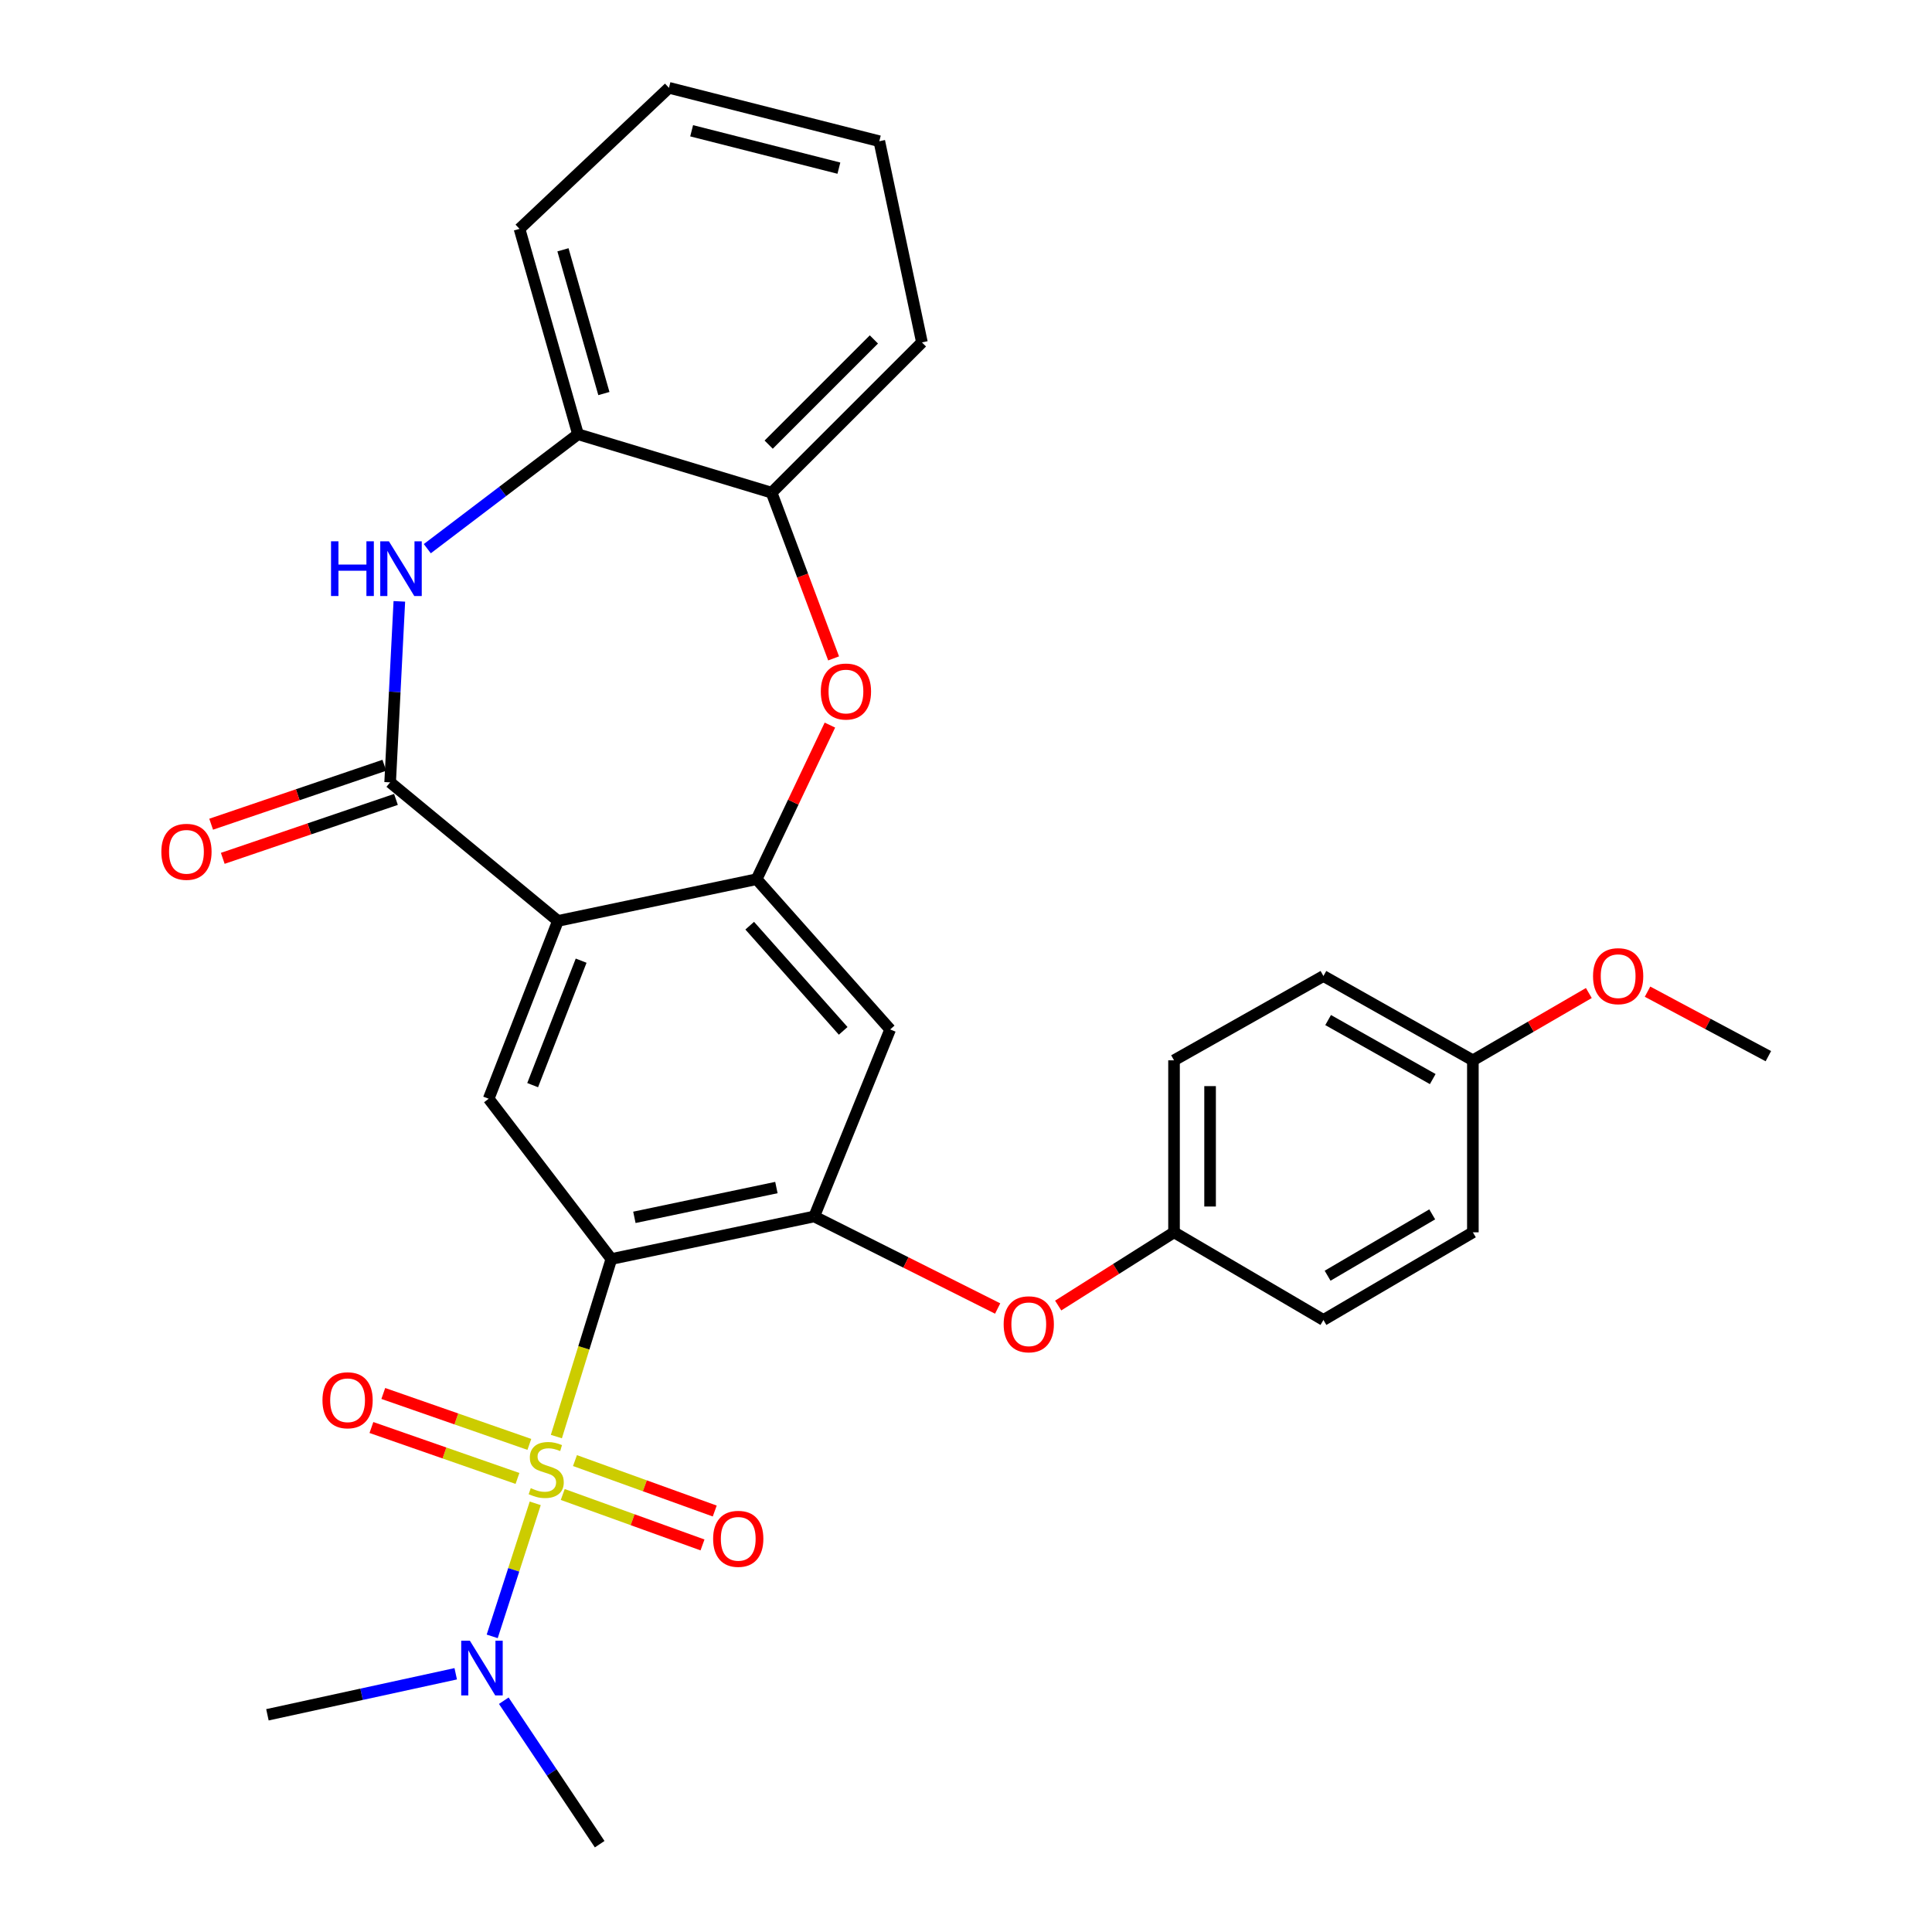 <?xml version='1.0' encoding='iso-8859-1'?>
<svg version='1.1' baseProfile='full'
              xmlns='http://www.w3.org/2000/svg'
                      xmlns:rdkit='http://www.rdkit.org/xml'
                      xmlns:xlink='http://www.w3.org/1999/xlink'
                  xml:space='preserve'
width='1000px' height='1000px' viewBox='0 0 1000 1000'>
<!-- END OF HEADER -->
<rect style='opacity:1.0;fill:#FFFFFF;stroke:none' width='1000' height='1000' x='0' y='0'> </rect>
<path class='bond-0' d='M 287.976,743.572 L 302.206,697.618' style='fill:none;fill-rule:evenodd;stroke:#CCCC00;stroke-width:6px;stroke-linecap:butt;stroke-linejoin:miter;stroke-opacity:1' />
<path class='bond-0' d='M 302.206,697.618 L 316.436,651.664' style='fill:none;fill-rule:evenodd;stroke:#000000;stroke-width:6px;stroke-linecap:butt;stroke-linejoin:miter;stroke-opacity:1' />
<path class='bond-9' d='M 277.035,778.124 L 265.901,812.554' style='fill:none;fill-rule:evenodd;stroke:#CCCC00;stroke-width:6px;stroke-linecap:butt;stroke-linejoin:miter;stroke-opacity:1' />
<path class='bond-9' d='M 265.901,812.554 L 254.766,846.985' style='fill:none;fill-rule:evenodd;stroke:#0000FF;stroke-width:6px;stroke-linecap:butt;stroke-linejoin:miter;stroke-opacity:1' />
<path class='bond-12' d='M 273.991,747.616 L 236.191,734.435' style='fill:none;fill-rule:evenodd;stroke:#CCCC00;stroke-width:6px;stroke-linecap:butt;stroke-linejoin:miter;stroke-opacity:1' />
<path class='bond-12' d='M 236.191,734.435 L 198.39,721.254' style='fill:none;fill-rule:evenodd;stroke:#FF0000;stroke-width:6px;stroke-linecap:butt;stroke-linejoin:miter;stroke-opacity:1' />
<path class='bond-12' d='M 267.847,765.237 L 230.046,752.056' style='fill:none;fill-rule:evenodd;stroke:#CCCC00;stroke-width:6px;stroke-linecap:butt;stroke-linejoin:miter;stroke-opacity:1' />
<path class='bond-12' d='M 230.046,752.056 L 192.246,738.875' style='fill:none;fill-rule:evenodd;stroke:#FF0000;stroke-width:6px;stroke-linecap:butt;stroke-linejoin:miter;stroke-opacity:1' />
<path class='bond-13' d='M 291.275,773.548 L 327.445,786.602' style='fill:none;fill-rule:evenodd;stroke:#CCCC00;stroke-width:6px;stroke-linecap:butt;stroke-linejoin:miter;stroke-opacity:1' />
<path class='bond-13' d='M 327.445,786.602 L 363.615,799.656' style='fill:none;fill-rule:evenodd;stroke:#FF0000;stroke-width:6px;stroke-linecap:butt;stroke-linejoin:miter;stroke-opacity:1' />
<path class='bond-13' d='M 297.61,755.995 L 333.78,769.049' style='fill:none;fill-rule:evenodd;stroke:#CCCC00;stroke-width:6px;stroke-linecap:butt;stroke-linejoin:miter;stroke-opacity:1' />
<path class='bond-13' d='M 333.78,769.049 L 369.95,782.103' style='fill:none;fill-rule:evenodd;stroke:#FF0000;stroke-width:6px;stroke-linecap:butt;stroke-linejoin:miter;stroke-opacity:1' />
<path class='bond-4' d='M 316.436,651.664 L 421.446,629.633' style='fill:none;fill-rule:evenodd;stroke:#000000;stroke-width:6px;stroke-linecap:butt;stroke-linejoin:miter;stroke-opacity:1' />
<path class='bond-4' d='M 328.356,630.096 L 401.863,614.674' style='fill:none;fill-rule:evenodd;stroke:#000000;stroke-width:6px;stroke-linecap:butt;stroke-linejoin:miter;stroke-opacity:1' />
<path class='bond-6' d='M 316.436,651.664 L 252.936,568.704' style='fill:none;fill-rule:evenodd;stroke:#000000;stroke-width:6px;stroke-linecap:butt;stroke-linejoin:miter;stroke-opacity:1' />
<path class='bond-1' d='M 288.786,476.663 L 252.936,568.704' style='fill:none;fill-rule:evenodd;stroke:#000000;stroke-width:6px;stroke-linecap:butt;stroke-linejoin:miter;stroke-opacity:1' />
<path class='bond-1' d='M 300.797,497.242 L 275.702,561.671' style='fill:none;fill-rule:evenodd;stroke:#000000;stroke-width:6px;stroke-linecap:butt;stroke-linejoin:miter;stroke-opacity:1' />
<path class='bond-2' d='M 288.786,476.663 L 201.939,404.942' style='fill:none;fill-rule:evenodd;stroke:#000000;stroke-width:6px;stroke-linecap:butt;stroke-linejoin:miter;stroke-opacity:1' />
<path class='bond-3' d='M 288.786,476.663 L 391.63,455.068' style='fill:none;fill-rule:evenodd;stroke:#000000;stroke-width:6px;stroke-linecap:butt;stroke-linejoin:miter;stroke-opacity:1' />
<path class='bond-5' d='M 201.939,404.942 L 204.318,358.102' style='fill:none;fill-rule:evenodd;stroke:#000000;stroke-width:6px;stroke-linecap:butt;stroke-linejoin:miter;stroke-opacity:1' />
<path class='bond-5' d='M 204.318,358.102 L 206.698,311.262' style='fill:none;fill-rule:evenodd;stroke:#0000FF;stroke-width:6px;stroke-linecap:butt;stroke-linejoin:miter;stroke-opacity:1' />
<path class='bond-15' d='M 198.933,396.109 L 154.113,411.359' style='fill:none;fill-rule:evenodd;stroke:#000000;stroke-width:6px;stroke-linecap:butt;stroke-linejoin:miter;stroke-opacity:1' />
<path class='bond-15' d='M 154.113,411.359 L 109.292,426.609' style='fill:none;fill-rule:evenodd;stroke:#FF0000;stroke-width:6px;stroke-linecap:butt;stroke-linejoin:miter;stroke-opacity:1' />
<path class='bond-15' d='M 204.944,413.775 L 160.124,429.025' style='fill:none;fill-rule:evenodd;stroke:#000000;stroke-width:6px;stroke-linecap:butt;stroke-linejoin:miter;stroke-opacity:1' />
<path class='bond-15' d='M 160.124,429.025 L 115.303,444.276' style='fill:none;fill-rule:evenodd;stroke:#FF0000;stroke-width:6px;stroke-linecap:butt;stroke-linejoin:miter;stroke-opacity:1' />
<path class='bond-7' d='M 391.63,455.068 L 410.595,415.186' style='fill:none;fill-rule:evenodd;stroke:#000000;stroke-width:6px;stroke-linecap:butt;stroke-linejoin:miter;stroke-opacity:1' />
<path class='bond-7' d='M 410.595,415.186 L 429.559,375.305' style='fill:none;fill-rule:evenodd;stroke:#FF0000;stroke-width:6px;stroke-linecap:butt;stroke-linejoin:miter;stroke-opacity:1' />
<path class='bond-30' d='M 391.63,455.068 L 460.749,532.844' style='fill:none;fill-rule:evenodd;stroke:#000000;stroke-width:6px;stroke-linecap:butt;stroke-linejoin:miter;stroke-opacity:1' />
<path class='bond-30' d='M 388.049,479.131 L 436.432,533.574' style='fill:none;fill-rule:evenodd;stroke:#000000;stroke-width:6px;stroke-linecap:butt;stroke-linejoin:miter;stroke-opacity:1' />
<path class='bond-8' d='M 421.446,629.633 L 460.749,532.844' style='fill:none;fill-rule:evenodd;stroke:#000000;stroke-width:6px;stroke-linecap:butt;stroke-linejoin:miter;stroke-opacity:1' />
<path class='bond-14' d='M 421.446,629.633 L 468.916,653.459' style='fill:none;fill-rule:evenodd;stroke:#000000;stroke-width:6px;stroke-linecap:butt;stroke-linejoin:miter;stroke-opacity:1' />
<path class='bond-14' d='M 468.916,653.459 L 516.385,677.284' style='fill:none;fill-rule:evenodd;stroke:#FF0000;stroke-width:6px;stroke-linecap:butt;stroke-linejoin:miter;stroke-opacity:1' />
<path class='bond-10' d='M 221.174,283.992 L 260.169,254.375' style='fill:none;fill-rule:evenodd;stroke:#0000FF;stroke-width:6px;stroke-linecap:butt;stroke-linejoin:miter;stroke-opacity:1' />
<path class='bond-10' d='M 260.169,254.375 L 299.164,224.758' style='fill:none;fill-rule:evenodd;stroke:#000000;stroke-width:6px;stroke-linecap:butt;stroke-linejoin:miter;stroke-opacity:1' />
<path class='bond-11' d='M 431.474,340.788 L 415.429,297.899' style='fill:none;fill-rule:evenodd;stroke:#FF0000;stroke-width:6px;stroke-linecap:butt;stroke-linejoin:miter;stroke-opacity:1' />
<path class='bond-11' d='M 415.429,297.899 L 399.385,255.009' style='fill:none;fill-rule:evenodd;stroke:#000000;stroke-width:6px;stroke-linecap:butt;stroke-linejoin:miter;stroke-opacity:1' />
<path class='bond-25' d='M 260.759,880.287 L 285.575,917.416' style='fill:none;fill-rule:evenodd;stroke:#0000FF;stroke-width:6px;stroke-linecap:butt;stroke-linejoin:miter;stroke-opacity:1' />
<path class='bond-25' d='M 285.575,917.416 L 310.392,954.545' style='fill:none;fill-rule:evenodd;stroke:#000000;stroke-width:6px;stroke-linecap:butt;stroke-linejoin:miter;stroke-opacity:1' />
<path class='bond-26' d='M 235.881,866.344 L 187.15,876.958' style='fill:none;fill-rule:evenodd;stroke:#0000FF;stroke-width:6px;stroke-linecap:butt;stroke-linejoin:miter;stroke-opacity:1' />
<path class='bond-26' d='M 187.15,876.958 L 138.418,887.572' style='fill:none;fill-rule:evenodd;stroke:#000000;stroke-width:6px;stroke-linecap:butt;stroke-linejoin:miter;stroke-opacity:1' />
<path class='bond-23' d='M 299.164,224.758 L 268.901,118.461' style='fill:none;fill-rule:evenodd;stroke:#000000;stroke-width:6px;stroke-linecap:butt;stroke-linejoin:miter;stroke-opacity:1' />
<path class='bond-23' d='M 312.572,203.703 L 291.389,129.296' style='fill:none;fill-rule:evenodd;stroke:#000000;stroke-width:6px;stroke-linecap:butt;stroke-linejoin:miter;stroke-opacity:1' />
<path class='bond-31' d='M 299.164,224.758 L 399.385,255.009' style='fill:none;fill-rule:evenodd;stroke:#000000;stroke-width:6px;stroke-linecap:butt;stroke-linejoin:miter;stroke-opacity:1' />
<path class='bond-24' d='M 399.385,255.009 L 477.192,177.223' style='fill:none;fill-rule:evenodd;stroke:#000000;stroke-width:6px;stroke-linecap:butt;stroke-linejoin:miter;stroke-opacity:1' />
<path class='bond-24' d='M 397.862,230.144 L 452.327,175.694' style='fill:none;fill-rule:evenodd;stroke:#000000;stroke-width:6px;stroke-linecap:butt;stroke-linejoin:miter;stroke-opacity:1' />
<path class='bond-16' d='M 547.715,675.745 L 577.695,656.795' style='fill:none;fill-rule:evenodd;stroke:#FF0000;stroke-width:6px;stroke-linecap:butt;stroke-linejoin:miter;stroke-opacity:1' />
<path class='bond-16' d='M 577.695,656.795 L 607.675,637.844' style='fill:none;fill-rule:evenodd;stroke:#000000;stroke-width:6px;stroke-linecap:butt;stroke-linejoin:miter;stroke-opacity:1' />
<path class='bond-18' d='M 607.675,637.844 L 685.005,683.212' style='fill:none;fill-rule:evenodd;stroke:#000000;stroke-width:6px;stroke-linecap:butt;stroke-linejoin:miter;stroke-opacity:1' />
<path class='bond-19' d='M 607.675,637.844 L 607.675,548.82' style='fill:none;fill-rule:evenodd;stroke:#000000;stroke-width:6px;stroke-linecap:butt;stroke-linejoin:miter;stroke-opacity:1' />
<path class='bond-19' d='M 626.336,624.49 L 626.336,562.173' style='fill:none;fill-rule:evenodd;stroke:#000000;stroke-width:6px;stroke-linecap:butt;stroke-linejoin:miter;stroke-opacity:1' />
<path class='bond-17' d='M 762.356,548.82 L 685.005,505.184' style='fill:none;fill-rule:evenodd;stroke:#000000;stroke-width:6px;stroke-linecap:butt;stroke-linejoin:miter;stroke-opacity:1' />
<path class='bond-17' d='M 741.584,558.528 L 687.438,527.982' style='fill:none;fill-rule:evenodd;stroke:#000000;stroke-width:6px;stroke-linecap:butt;stroke-linejoin:miter;stroke-opacity:1' />
<path class='bond-22' d='M 762.356,548.82 L 792.366,531.404' style='fill:none;fill-rule:evenodd;stroke:#000000;stroke-width:6px;stroke-linecap:butt;stroke-linejoin:miter;stroke-opacity:1' />
<path class='bond-22' d='M 792.366,531.404 L 822.376,513.989' style='fill:none;fill-rule:evenodd;stroke:#FF0000;stroke-width:6px;stroke-linecap:butt;stroke-linejoin:miter;stroke-opacity:1' />
<path class='bond-32' d='M 762.356,548.82 L 762.356,637.844' style='fill:none;fill-rule:evenodd;stroke:#000000;stroke-width:6px;stroke-linecap:butt;stroke-linejoin:miter;stroke-opacity:1' />
<path class='bond-20' d='M 685.005,683.212 L 762.356,637.844' style='fill:none;fill-rule:evenodd;stroke:#000000;stroke-width:6px;stroke-linecap:butt;stroke-linejoin:miter;stroke-opacity:1' />
<path class='bond-20' d='M 687.166,660.31 L 741.312,628.552' style='fill:none;fill-rule:evenodd;stroke:#000000;stroke-width:6px;stroke-linecap:butt;stroke-linejoin:miter;stroke-opacity:1' />
<path class='bond-21' d='M 607.675,548.82 L 685.005,505.184' style='fill:none;fill-rule:evenodd;stroke:#000000;stroke-width:6px;stroke-linecap:butt;stroke-linejoin:miter;stroke-opacity:1' />
<path class='bond-27' d='M 852.753,513.294 L 884.029,529.979' style='fill:none;fill-rule:evenodd;stroke:#FF0000;stroke-width:6px;stroke-linecap:butt;stroke-linejoin:miter;stroke-opacity:1' />
<path class='bond-27' d='M 884.029,529.979 L 915.305,546.663' style='fill:none;fill-rule:evenodd;stroke:#000000;stroke-width:6px;stroke-linecap:butt;stroke-linejoin:miter;stroke-opacity:1' />
<path class='bond-29' d='M 268.901,118.461 L 346.252,45.455' style='fill:none;fill-rule:evenodd;stroke:#000000;stroke-width:6px;stroke-linecap:butt;stroke-linejoin:miter;stroke-opacity:1' />
<path class='bond-28' d='M 477.192,177.223 L 455.13,73.094' style='fill:none;fill-rule:evenodd;stroke:#000000;stroke-width:6px;stroke-linecap:butt;stroke-linejoin:miter;stroke-opacity:1' />
<path class='bond-33' d='M 455.13,73.094 L 346.252,45.455' style='fill:none;fill-rule:evenodd;stroke:#000000;stroke-width:6px;stroke-linecap:butt;stroke-linejoin:miter;stroke-opacity:1' />
<path class='bond-33' d='M 434.207,87.035 L 357.992,67.688' style='fill:none;fill-rule:evenodd;stroke:#000000;stroke-width:6px;stroke-linecap:butt;stroke-linejoin:miter;stroke-opacity:1' />
<path  class='atom-0' d='M 274.721 770.262
Q 275.041 770.382, 276.361 770.942
Q 277.681 771.502, 279.121 771.862
Q 280.601 772.182, 282.041 772.182
Q 284.721 772.182, 286.281 770.902
Q 287.841 769.582, 287.841 767.302
Q 287.841 765.742, 287.041 764.782
Q 286.281 763.822, 285.081 763.302
Q 283.881 762.782, 281.881 762.182
Q 279.361 761.422, 277.841 760.702
Q 276.361 759.982, 275.281 758.462
Q 274.241 756.942, 274.241 754.382
Q 274.241 750.822, 276.641 748.622
Q 279.081 746.422, 283.881 746.422
Q 287.161 746.422, 290.881 747.982
L 289.961 751.062
Q 286.561 749.662, 284.001 749.662
Q 281.241 749.662, 279.721 750.822
Q 278.201 751.942, 278.241 753.902
Q 278.241 755.422, 279.001 756.342
Q 279.801 757.262, 280.921 757.782
Q 282.081 758.302, 284.001 758.902
Q 286.561 759.702, 288.081 760.502
Q 289.601 761.302, 290.681 762.942
Q 291.801 764.542, 291.801 767.302
Q 291.801 771.222, 289.161 773.342
Q 286.561 775.422, 282.201 775.422
Q 279.681 775.422, 277.761 774.862
Q 275.881 774.342, 273.641 773.422
L 274.721 770.262
' fill='#CCCC00'/>
<path  class='atom-6' d='M 171.338 280.173
L 175.178 280.173
L 175.178 292.213
L 189.658 292.213
L 189.658 280.173
L 193.498 280.173
L 193.498 308.493
L 189.658 308.493
L 189.658 295.413
L 175.178 295.413
L 175.178 308.493
L 171.338 308.493
L 171.338 280.173
' fill='#0000FF'/>
<path  class='atom-6' d='M 201.298 280.173
L 210.578 295.173
Q 211.498 296.653, 212.978 299.333
Q 214.458 302.013, 214.538 302.173
L 214.538 280.173
L 218.298 280.173
L 218.298 308.493
L 214.418 308.493
L 204.458 292.093
Q 203.298 290.173, 202.058 287.973
Q 200.858 285.773, 200.498 285.093
L 200.498 308.493
L 196.818 308.493
L 196.818 280.173
L 201.298 280.173
' fill='#0000FF'/>
<path  class='atom-8' d='M 424.858 357.933
Q 424.858 351.133, 428.218 347.333
Q 431.578 343.533, 437.858 343.533
Q 444.138 343.533, 447.498 347.333
Q 450.858 351.133, 450.858 357.933
Q 450.858 364.813, 447.458 368.733
Q 444.058 372.613, 437.858 372.613
Q 431.618 372.613, 428.218 368.733
Q 424.858 364.853, 424.858 357.933
M 437.858 369.413
Q 442.178 369.413, 444.498 366.533
Q 446.858 363.613, 446.858 357.933
Q 446.858 352.373, 444.498 349.573
Q 442.178 346.733, 437.858 346.733
Q 433.538 346.733, 431.178 349.533
Q 428.858 352.333, 428.858 357.933
Q 428.858 363.653, 431.178 366.533
Q 433.538 369.413, 437.858 369.413
' fill='#FF0000'/>
<path  class='atom-10' d='M 243.203 849.225
L 252.483 864.225
Q 253.403 865.705, 254.883 868.385
Q 256.363 871.065, 256.443 871.225
L 256.443 849.225
L 260.203 849.225
L 260.203 877.545
L 256.323 877.545
L 246.363 861.145
Q 245.203 859.225, 243.963 857.025
Q 242.763 854.825, 242.403 854.145
L 242.403 877.545
L 238.723 877.545
L 238.723 849.225
L 243.203 849.225
' fill='#0000FF'/>
<path  class='atom-13' d='M 166.908 724.771
Q 166.908 717.971, 170.268 714.171
Q 173.628 710.371, 179.908 710.371
Q 186.188 710.371, 189.548 714.171
Q 192.908 717.971, 192.908 724.771
Q 192.908 731.651, 189.508 735.571
Q 186.108 739.451, 179.908 739.451
Q 173.668 739.451, 170.268 735.571
Q 166.908 731.691, 166.908 724.771
M 179.908 736.251
Q 184.228 736.251, 186.548 733.371
Q 188.908 730.451, 188.908 724.771
Q 188.908 719.211, 186.548 716.411
Q 184.228 713.571, 179.908 713.571
Q 175.588 713.571, 173.228 716.371
Q 170.908 719.171, 170.908 724.771
Q 170.908 730.491, 173.228 733.371
Q 175.588 736.251, 179.908 736.251
' fill='#FF0000'/>
<path  class='atom-14' d='M 369.113 796.492
Q 369.113 789.692, 372.473 785.892
Q 375.833 782.092, 382.113 782.092
Q 388.393 782.092, 391.753 785.892
Q 395.113 789.692, 395.113 796.492
Q 395.113 803.372, 391.713 807.292
Q 388.313 811.172, 382.113 811.172
Q 375.873 811.172, 372.473 807.292
Q 369.113 803.412, 369.113 796.492
M 382.113 807.972
Q 386.433 807.972, 388.753 805.092
Q 391.113 802.172, 391.113 796.492
Q 391.113 790.932, 388.753 788.132
Q 386.433 785.292, 382.113 785.292
Q 377.793 785.292, 375.433 788.092
Q 373.113 790.892, 373.113 796.492
Q 373.113 802.212, 375.433 805.092
Q 377.793 807.972, 382.113 807.972
' fill='#FF0000'/>
<path  class='atom-15' d='M 519.491 685.448
Q 519.491 678.648, 522.851 674.848
Q 526.211 671.048, 532.491 671.048
Q 538.771 671.048, 542.131 674.848
Q 545.491 678.648, 545.491 685.448
Q 545.491 692.328, 542.091 696.248
Q 538.691 700.128, 532.491 700.128
Q 526.251 700.128, 522.851 696.248
Q 519.491 692.368, 519.491 685.448
M 532.491 696.928
Q 536.811 696.928, 539.131 694.048
Q 541.491 691.128, 541.491 685.448
Q 541.491 679.888, 539.131 677.088
Q 536.811 674.248, 532.491 674.248
Q 528.171 674.248, 525.811 677.048
Q 523.491 679.848, 523.491 685.448
Q 523.491 691.168, 525.811 694.048
Q 528.171 696.928, 532.491 696.928
' fill='#FF0000'/>
<path  class='atom-16' d='M 83.513 440.893
Q 83.513 434.093, 86.873 430.293
Q 90.233 426.493, 96.513 426.493
Q 102.793 426.493, 106.153 430.293
Q 109.513 434.093, 109.513 440.893
Q 109.513 447.773, 106.113 451.693
Q 102.713 455.573, 96.513 455.573
Q 90.273 455.573, 86.873 451.693
Q 83.513 447.813, 83.513 440.893
M 96.513 452.373
Q 100.833 452.373, 103.153 449.493
Q 105.513 446.573, 105.513 440.893
Q 105.513 435.333, 103.153 432.533
Q 100.833 429.693, 96.513 429.693
Q 92.193 429.693, 89.833 432.493
Q 87.513 435.293, 87.513 440.893
Q 87.513 446.613, 89.833 449.493
Q 92.193 452.373, 96.513 452.373
' fill='#FF0000'/>
<path  class='atom-23' d='M 824.55 505.264
Q 824.55 498.464, 827.91 494.664
Q 831.27 490.864, 837.55 490.864
Q 843.83 490.864, 847.19 494.664
Q 850.55 498.464, 850.55 505.264
Q 850.55 512.144, 847.15 516.064
Q 843.75 519.944, 837.55 519.944
Q 831.31 519.944, 827.91 516.064
Q 824.55 512.184, 824.55 505.264
M 837.55 516.744
Q 841.87 516.744, 844.19 513.864
Q 846.55 510.944, 846.55 505.264
Q 846.55 499.704, 844.19 496.904
Q 841.87 494.064, 837.55 494.064
Q 833.23 494.064, 830.87 496.864
Q 828.55 499.664, 828.55 505.264
Q 828.55 510.984, 830.87 513.864
Q 833.23 516.744, 837.55 516.744
' fill='#FF0000'/>
</svg>
